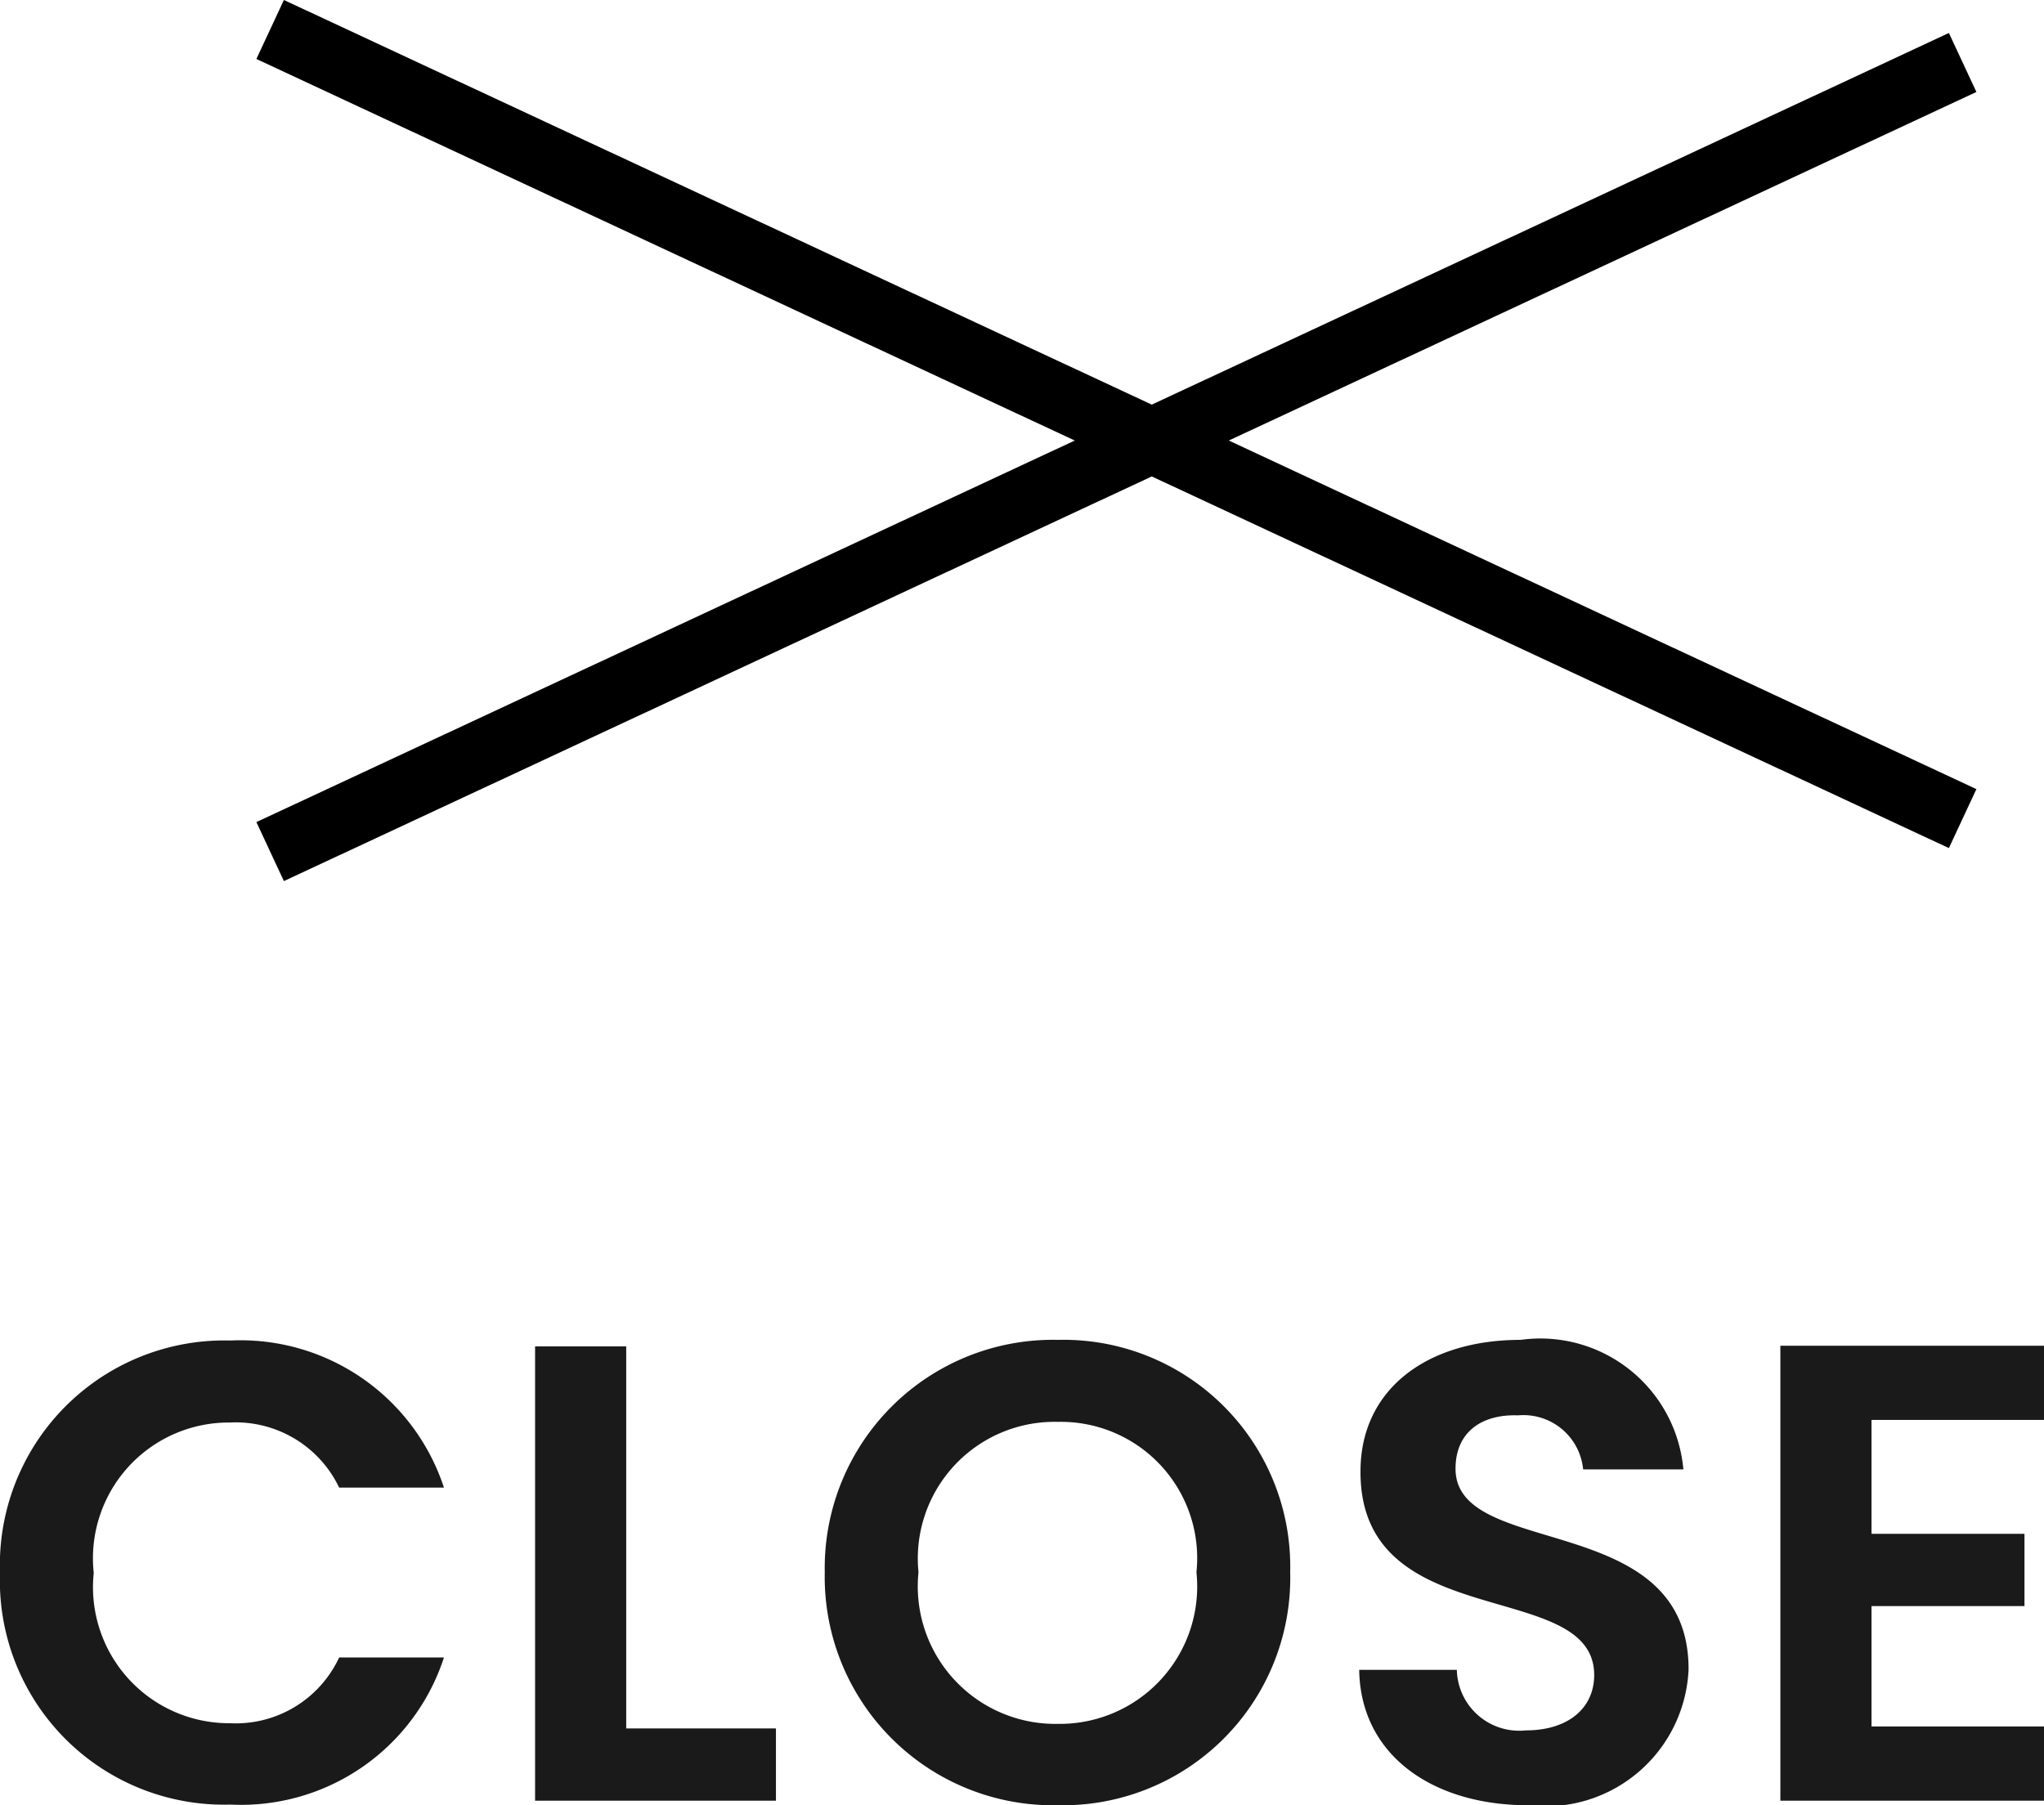 <svg xmlns="http://www.w3.org/2000/svg" width="31.4" height="27.736" viewBox="0 0 31.4 27.736">
  <g id="Group_415" data-name="Group 415" transform="translate(-171.35 -1008.334)">
    <g id="Group_389" data-name="Group 389" transform="translate(-2 -31)">
      <path id="Path_835" data-name="Path 835" d="M-21356.49-23522" transform="translate(21547.23 24561.857)" fill="none" stroke="#000" stroke-width="1"/>
      <path id="Path_835-2" data-name="Path 835" d="M0,0H28.688" transform="translate(177.5 1052.418) rotate(-25)" fill="none" stroke="#000" stroke-width="1"/>
      <path id="Path_885" data-name="Path 885" d="M0,0H28.688" transform="translate(177.5 1039.787) rotate(25)" fill="none" stroke="#000" stroke-width="1"/>
    </g>
    <path id="Path_961" data-name="Path 961" d="M.35-3.5A3.442,3.442,0,0,0,3.89.06,3.277,3.277,0,0,0,7.17-2.2H5.56A1.752,1.752,0,0,1,3.88-1.19,2.091,2.091,0,0,1,1.79-3.5,2.086,2.086,0,0,1,3.88-5.81a1.76,1.76,0,0,1,1.68,1H7.17A3.289,3.289,0,0,0,3.89-7.07,3.45,3.45,0,0,0,.35-3.5ZM8.57-6.98V0h3.7V-1.11H9.97V-6.98Zm11.6,3.47A3.486,3.486,0,0,0,16.6-7.08a3.506,3.506,0,0,0-3.58,3.57A3.508,3.508,0,0,0,16.6.07,3.494,3.494,0,0,0,20.17-3.51Zm-5.71,0A2.1,2.1,0,0,1,16.6-5.82a2.094,2.094,0,0,1,2.13,2.31A2.111,2.111,0,0,1,16.6-1.18,2.113,2.113,0,0,1,14.46-3.51ZM26.29-2.02c0-2.46-3.58-1.68-3.58-3.08,0-.57.41-.84.96-.82a.921.921,0,0,1,1,.83h1.54a2.206,2.206,0,0,0-2.5-1.99c-1.44,0-2.46.76-2.46,2.02-.01,2.53,3.59,1.62,3.59,3.13,0,.5-.39.85-1.05.85a.958.958,0,0,1-1.06-.93h-1.5C21.25-.69,22.37.07,23.82.07A2.2,2.2,0,0,0,26.29-2.02Zm5.46-4.97H27.7V0h4.05V-1.14H29.1V-2.99h2.35V-4.1H29.1V-5.85h2.65Z" transform="translate(171 1036)" fill="#1a1a1a"/>
  </g>
</svg>

